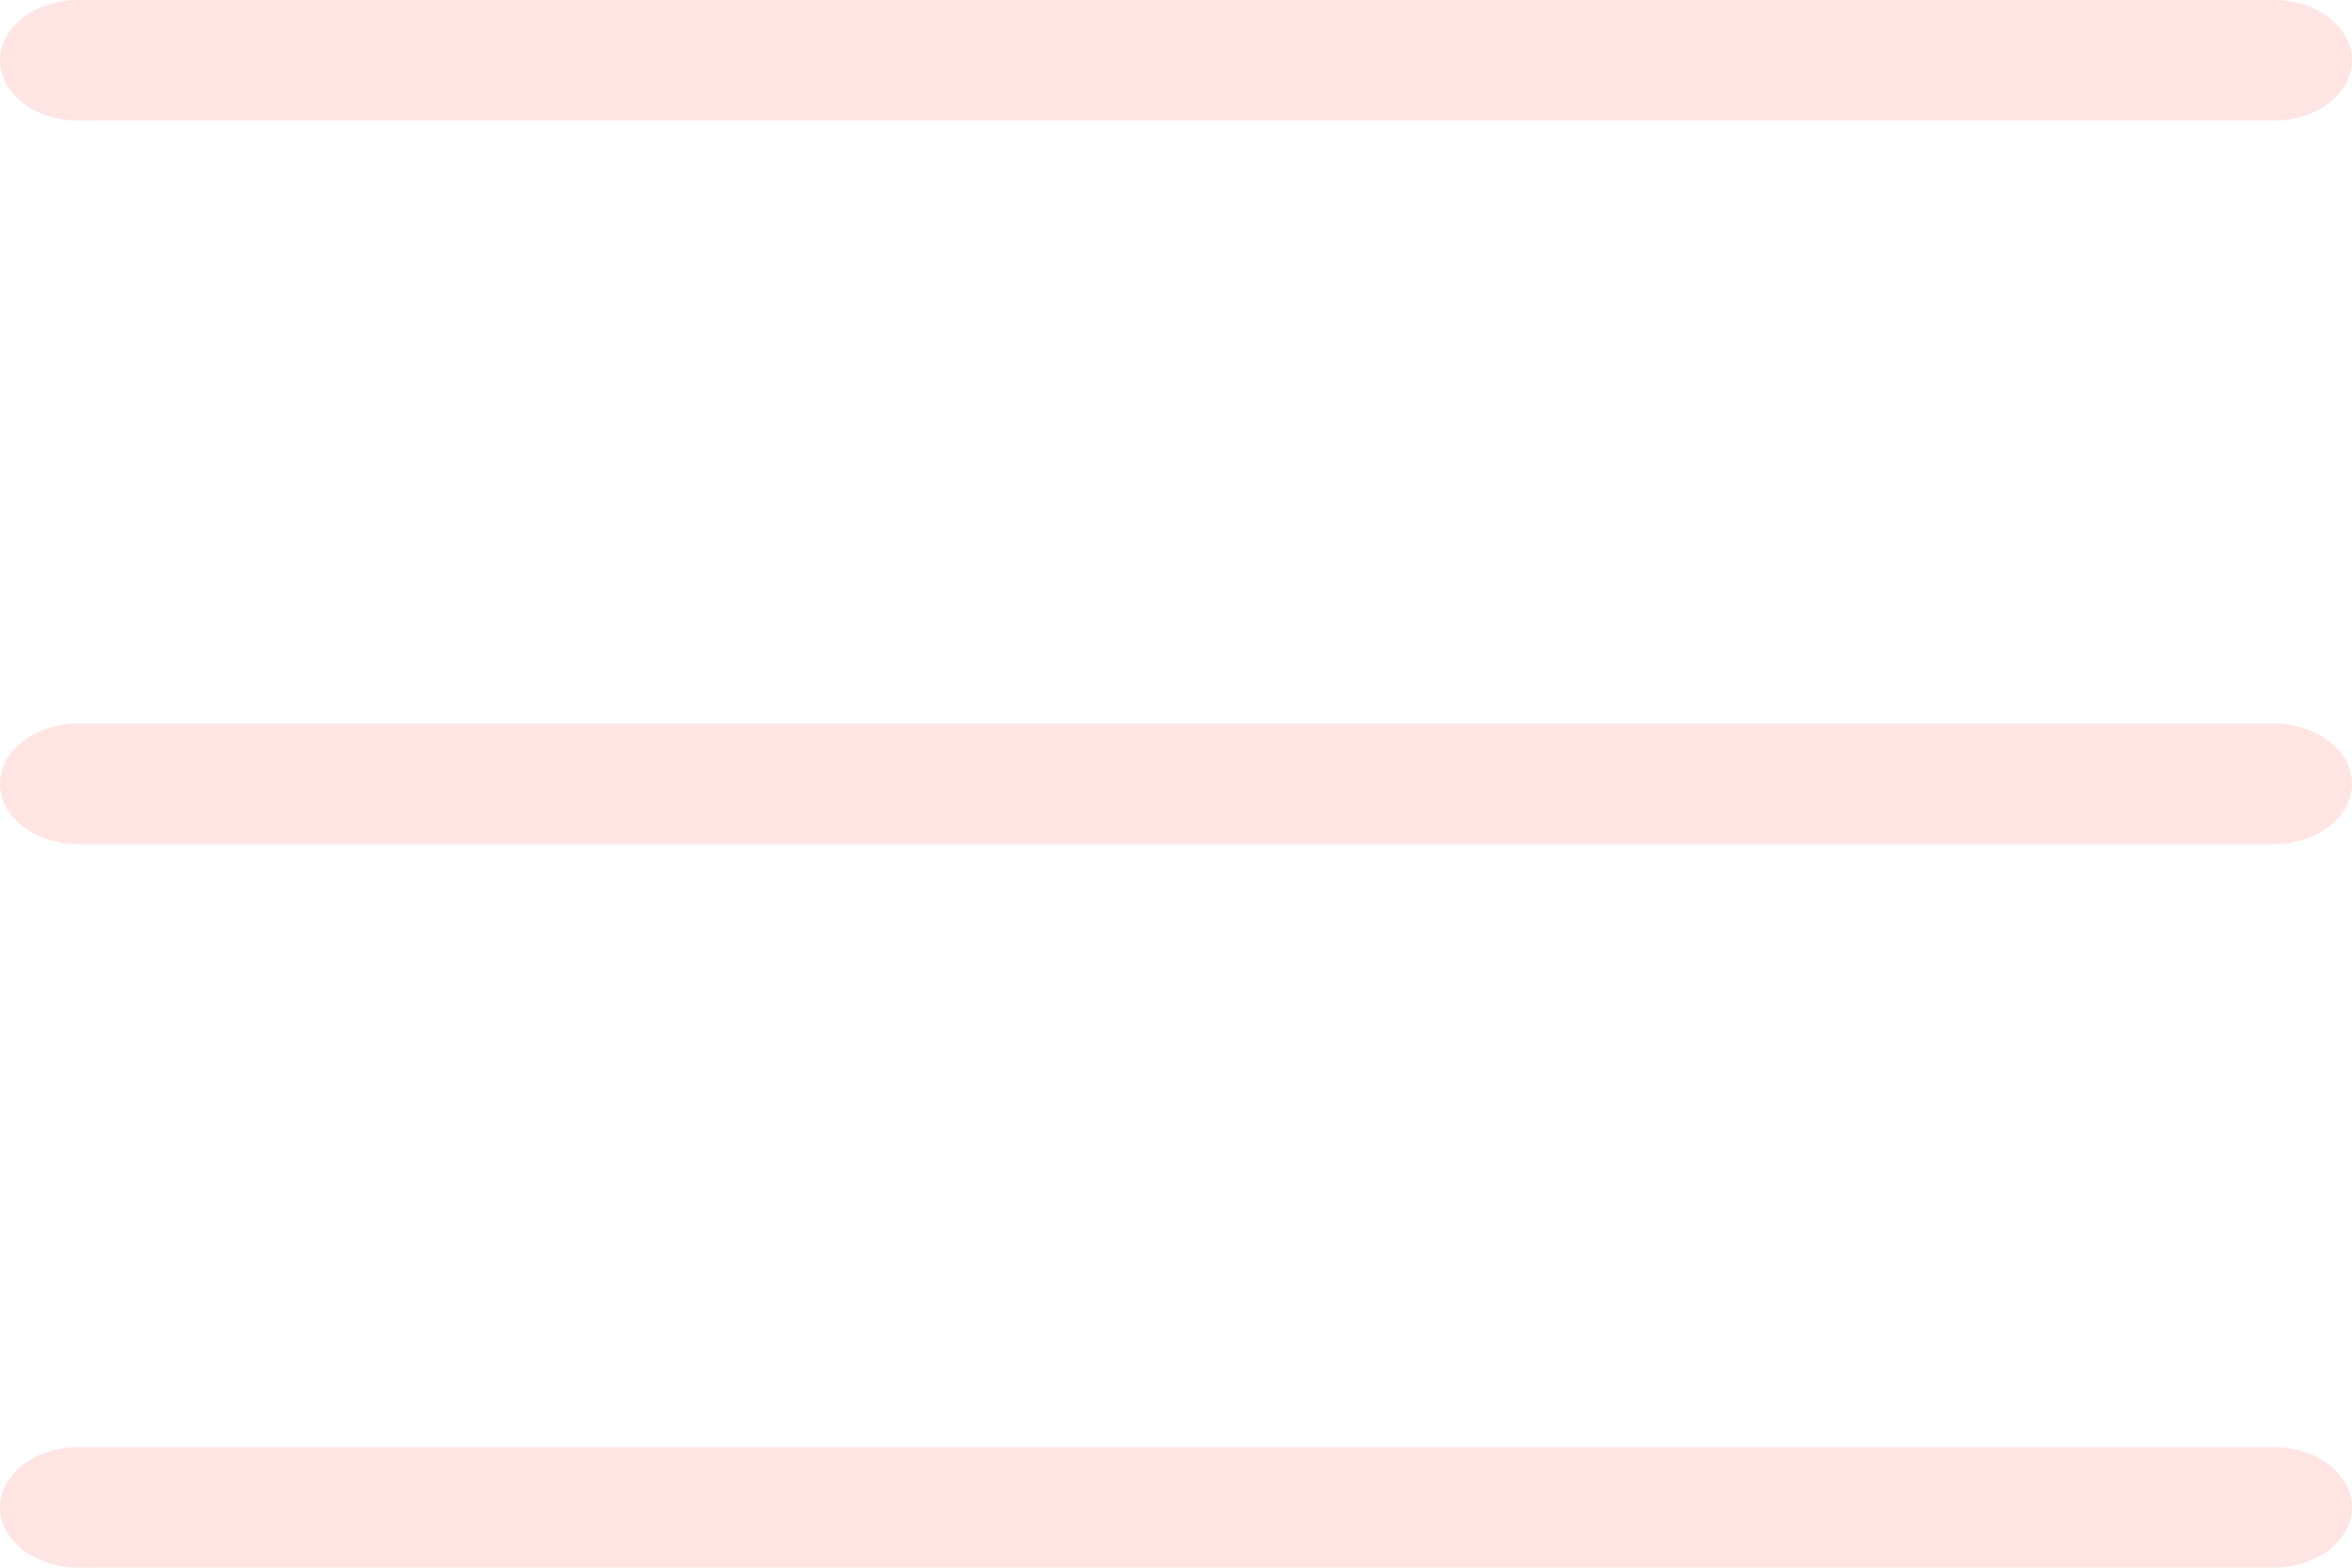 <?xml version="1.0" encoding="UTF-8"?> <svg xmlns="http://www.w3.org/2000/svg" width="15" height="10" viewBox="0 0 15 10" fill="none"><path d="M0 0.385C0 0.283 0.053 0.185 0.146 0.113C0.24 0.041 0.367 0 0.5 0H14.5C14.633 0 14.76 0.041 14.854 0.113C14.947 0.185 15 0.283 15 0.385C15 0.487 14.947 0.584 14.854 0.657C14.76 0.729 14.633 0.769 14.5 0.769H0.5C0.367 0.769 0.24 0.729 0.146 0.657C0.053 0.584 0 0.487 0 0.385ZM0 5C0 4.898 0.053 4.8 0.146 4.728C0.24 4.656 0.367 4.615 0.5 4.615H14.5C14.633 4.615 14.76 4.656 14.854 4.728C14.947 4.8 15 4.898 15 5C15 5.102 14.947 5.2 14.854 5.272C14.76 5.344 14.633 5.385 14.5 5.385H0.5C0.367 5.385 0.24 5.344 0.146 5.272C0.053 5.2 0 5.102 0 5ZM0.5 9.231C0.367 9.231 0.24 9.271 0.146 9.343C0.053 9.416 0 9.513 0 9.615C0 9.717 0.053 9.815 0.146 9.887C0.24 9.959 0.367 10 0.5 10H14.5C14.633 10 14.76 9.959 14.854 9.887C14.947 9.815 15 9.717 15 9.615C15 9.513 14.947 9.416 14.854 9.343C14.76 9.271 14.633 9.231 14.5 9.231H0.5Z" fill="#FFE4E4"></path></svg> 